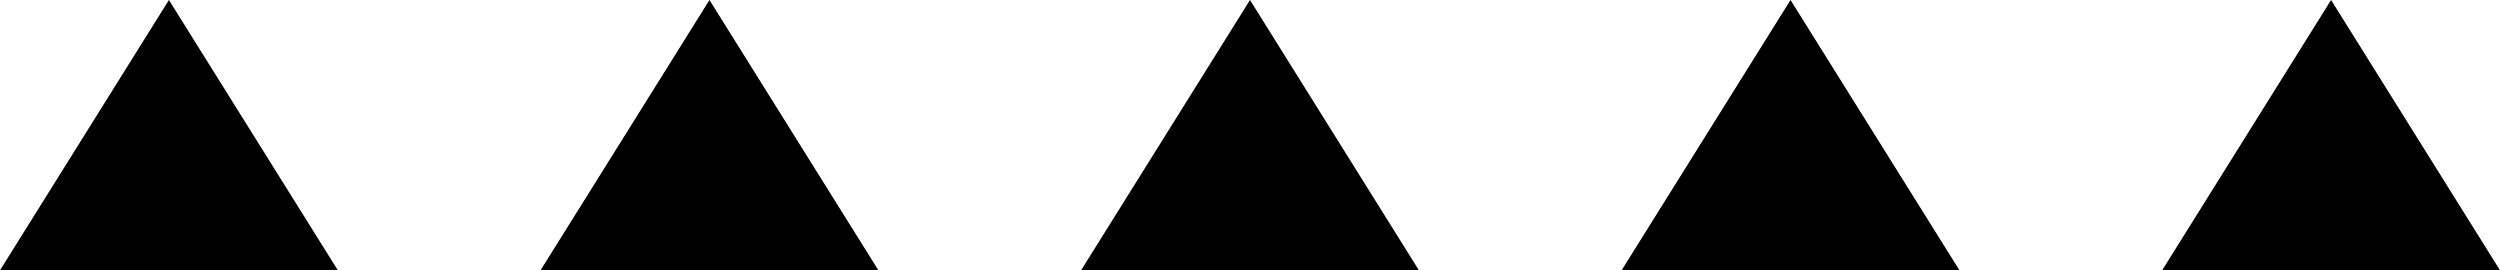<svg width="148" height="16" viewBox="0 0 148 16" fill="none" xmlns="http://www.w3.org/2000/svg">
<g clip-path="url(#clip0_22_2)">
<path d="M96 16L106 0L116 16H96Z" fill="black"/>
<path d="M64 16L74 0L84 16H64Z" fill="black"/>
<path d="M32 16L42 0L52 16H32Z" fill="black"/>
<path d="M128 16L138 0L148 16H128Z" fill="black"/>
<path d="M0 16L10 0L20 16H0Z" fill="black"/>
</g>
<defs>
<clipPath id="clip0_22_2">
<rect width="148" height="16" fill="white"/>
</clipPath>
</defs>
</svg>
